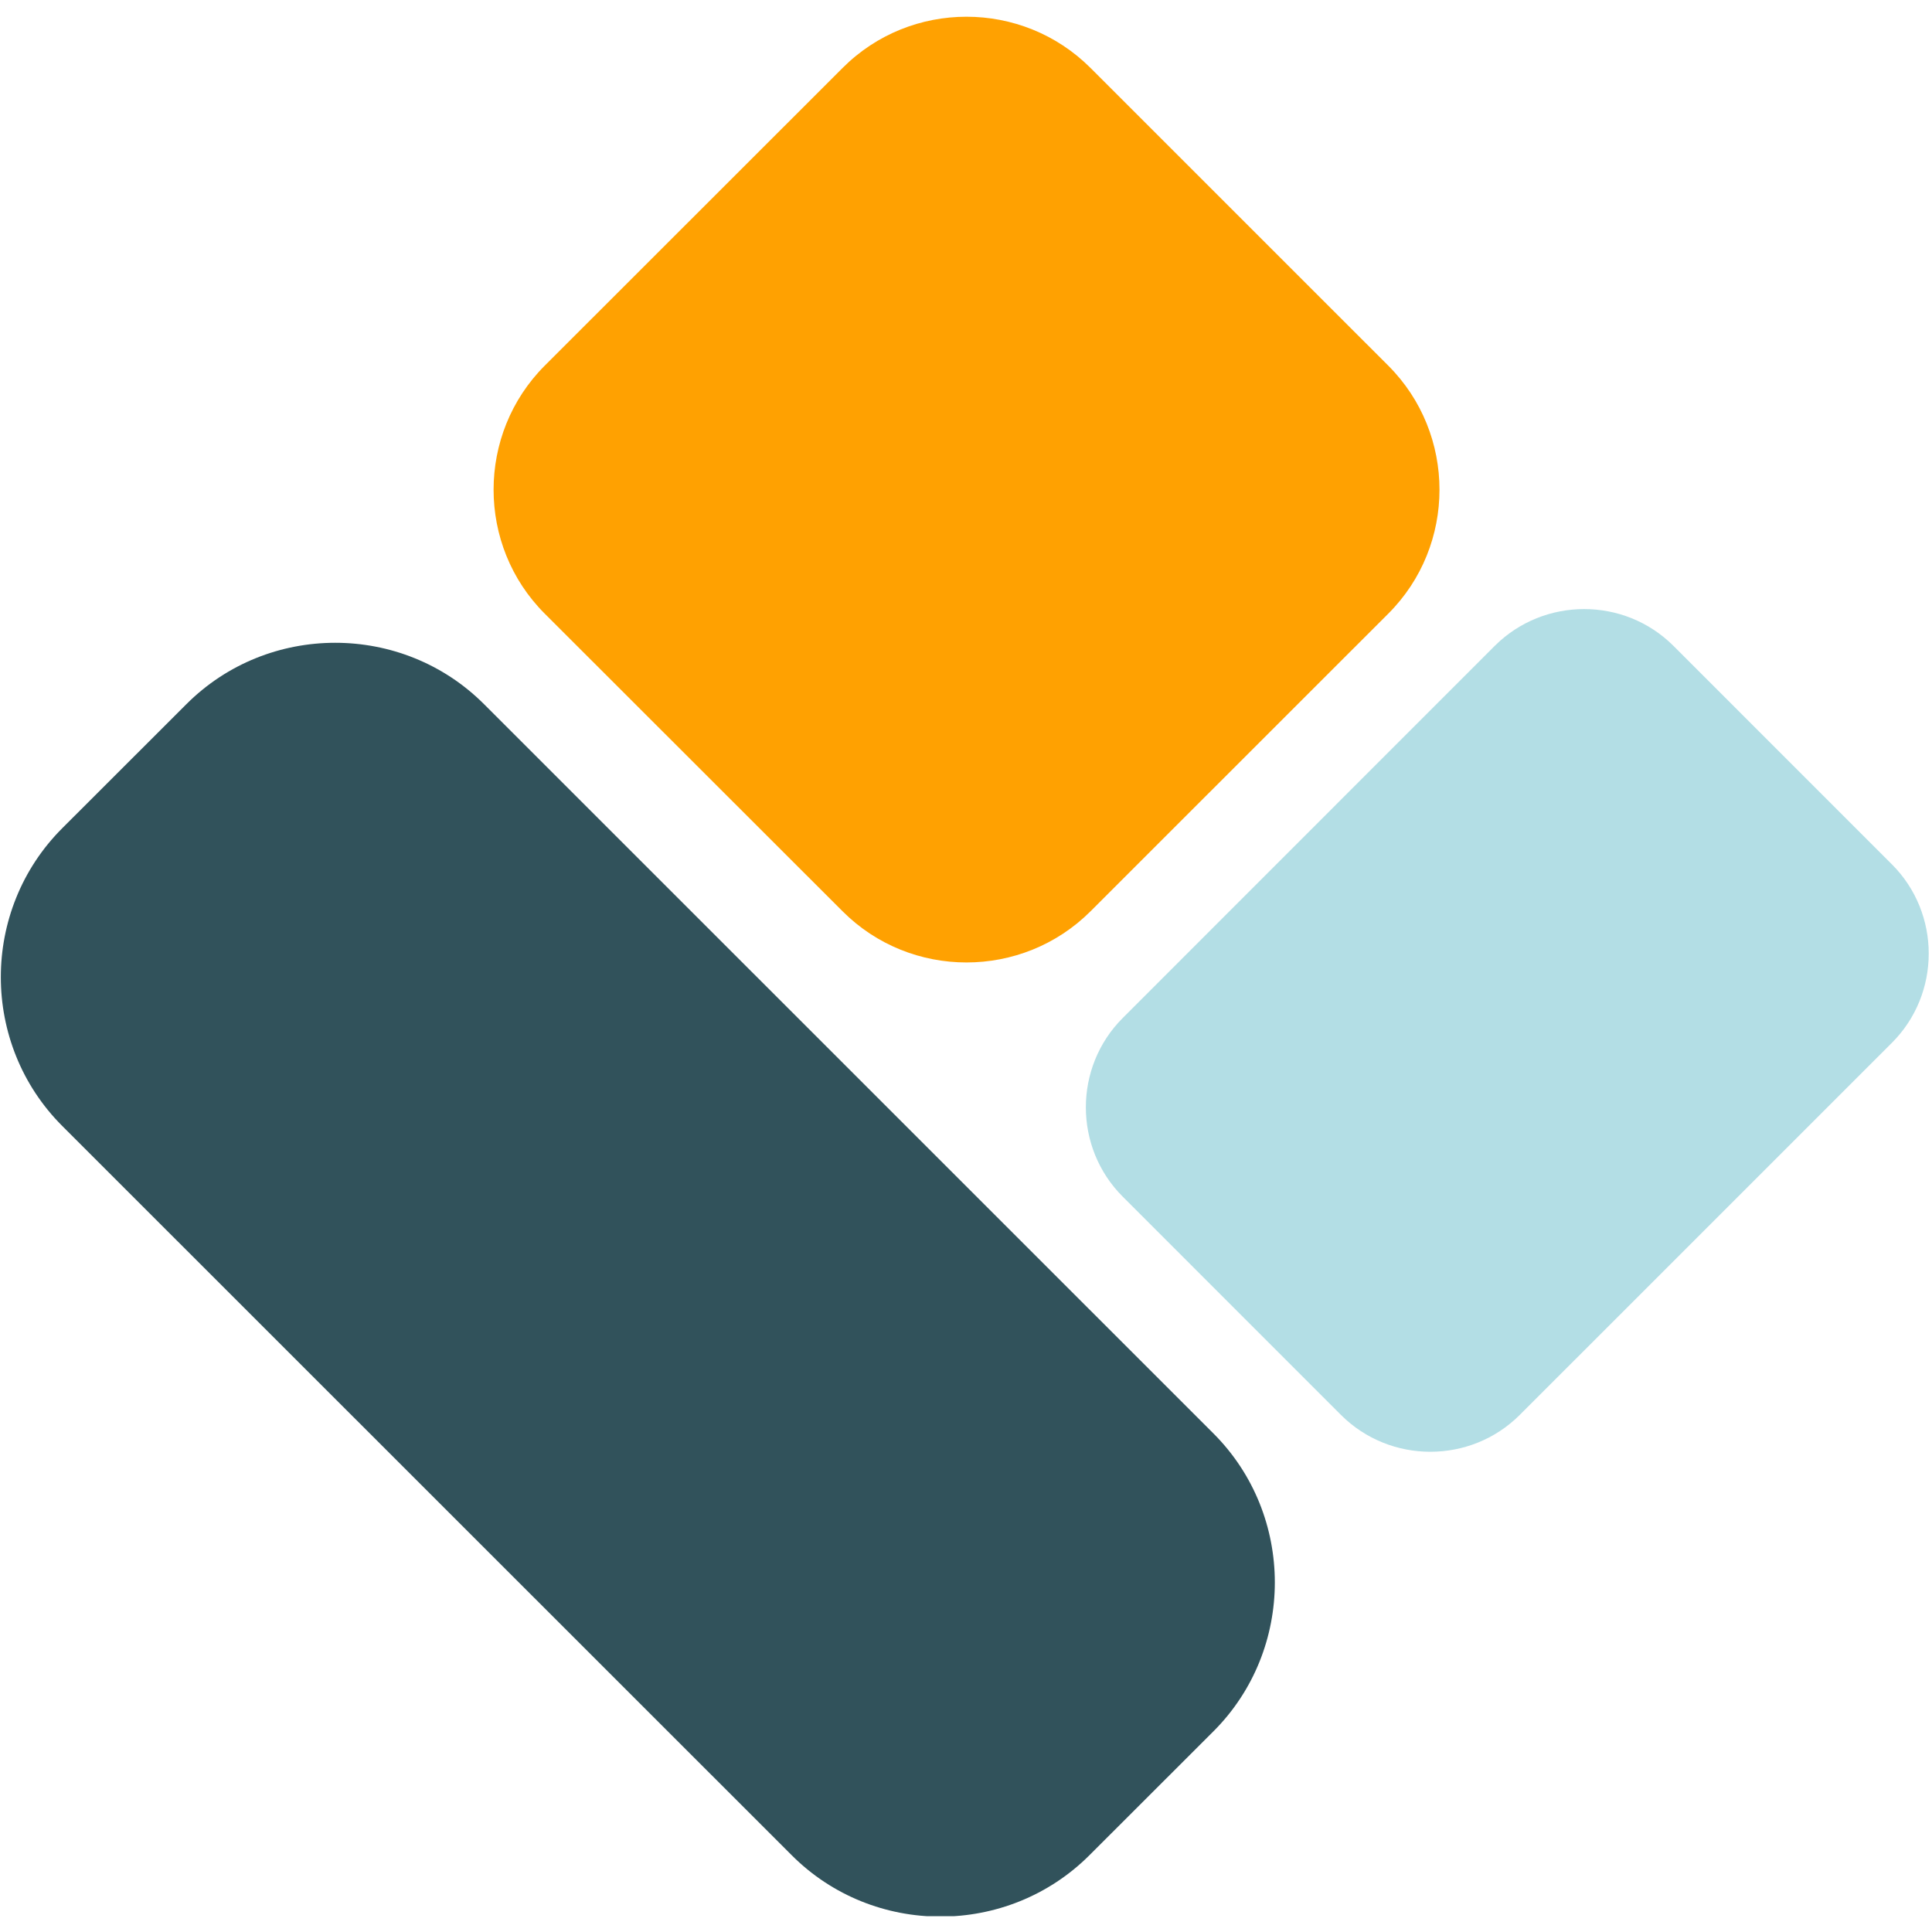 <svg xmlns="http://www.w3.org/2000/svg" xmlns:xlink="http://www.w3.org/1999/xlink" width="1000" zoomAndPan="magnify" viewBox="0 0 750 750" height="1000" preserveAspectRatio="xMidYMid meet" version="1.0"><defs><clipPath id="34b64ef517"><path d="M 0.309 249 L 495 249 L 495 743.852 L 0.309 743.852 Z M 0.309 249 " clip-rule="nonzero"/></clipPath><clipPath id="8a084daf79"><path d="M 191 6.008 L 559 6.008 L 559 374 L 191 374 Z M 191 6.008 " clip-rule="nonzero"/></clipPath></defs><g clip-path="url(#34b64ef517)"><path fill="#31525b" d="M 24.164 321.512 L 72.359 273.359 C 104.109 241.586 156.145 241.586 187.902 273.359 L 471.078 556.492 C 502.824 588.242 502.824 640.328 471.078 672.078 L 422.922 720.191 C 391.09 751.973 339.055 751.973 307.34 720.191 L 24.164 437.098 C -7.625 405.309 -7.625 353.305 24.164 321.512 " fill-opacity="1" fill-rule="evenodd"/></g><g clip-path="url(#8a084daf79)"><path fill="#ffa101" d="M 211.473 141.938 L 327.102 26.371 C 353.547 -0.133 396.812 -0.133 423.332 26.371 L 538.918 141.938 C 565.438 168.441 565.438 211.773 538.918 238.227 L 423.332 353.773 C 396.812 380.242 353.547 380.242 327.102 353.773 L 211.473 238.227 C 184.988 211.773 184.988 168.441 211.473 141.938 " fill-opacity="1" fill-rule="evenodd"/></g><path fill="#b3dee5" d="M 435.844 395.184 L 580.273 250.707 C 599.398 231.688 630.555 231.688 649.609 250.707 L 734.414 335.52 C 753.5 354.559 753.5 385.789 734.414 404.84 L 589.953 549.285 C 570.859 568.336 539.66 568.336 520.574 549.285 L 435.844 464.539 C 416.758 445.484 416.758 414.254 435.844 395.184 " fill-opacity="1" fill-rule="evenodd"/></svg>